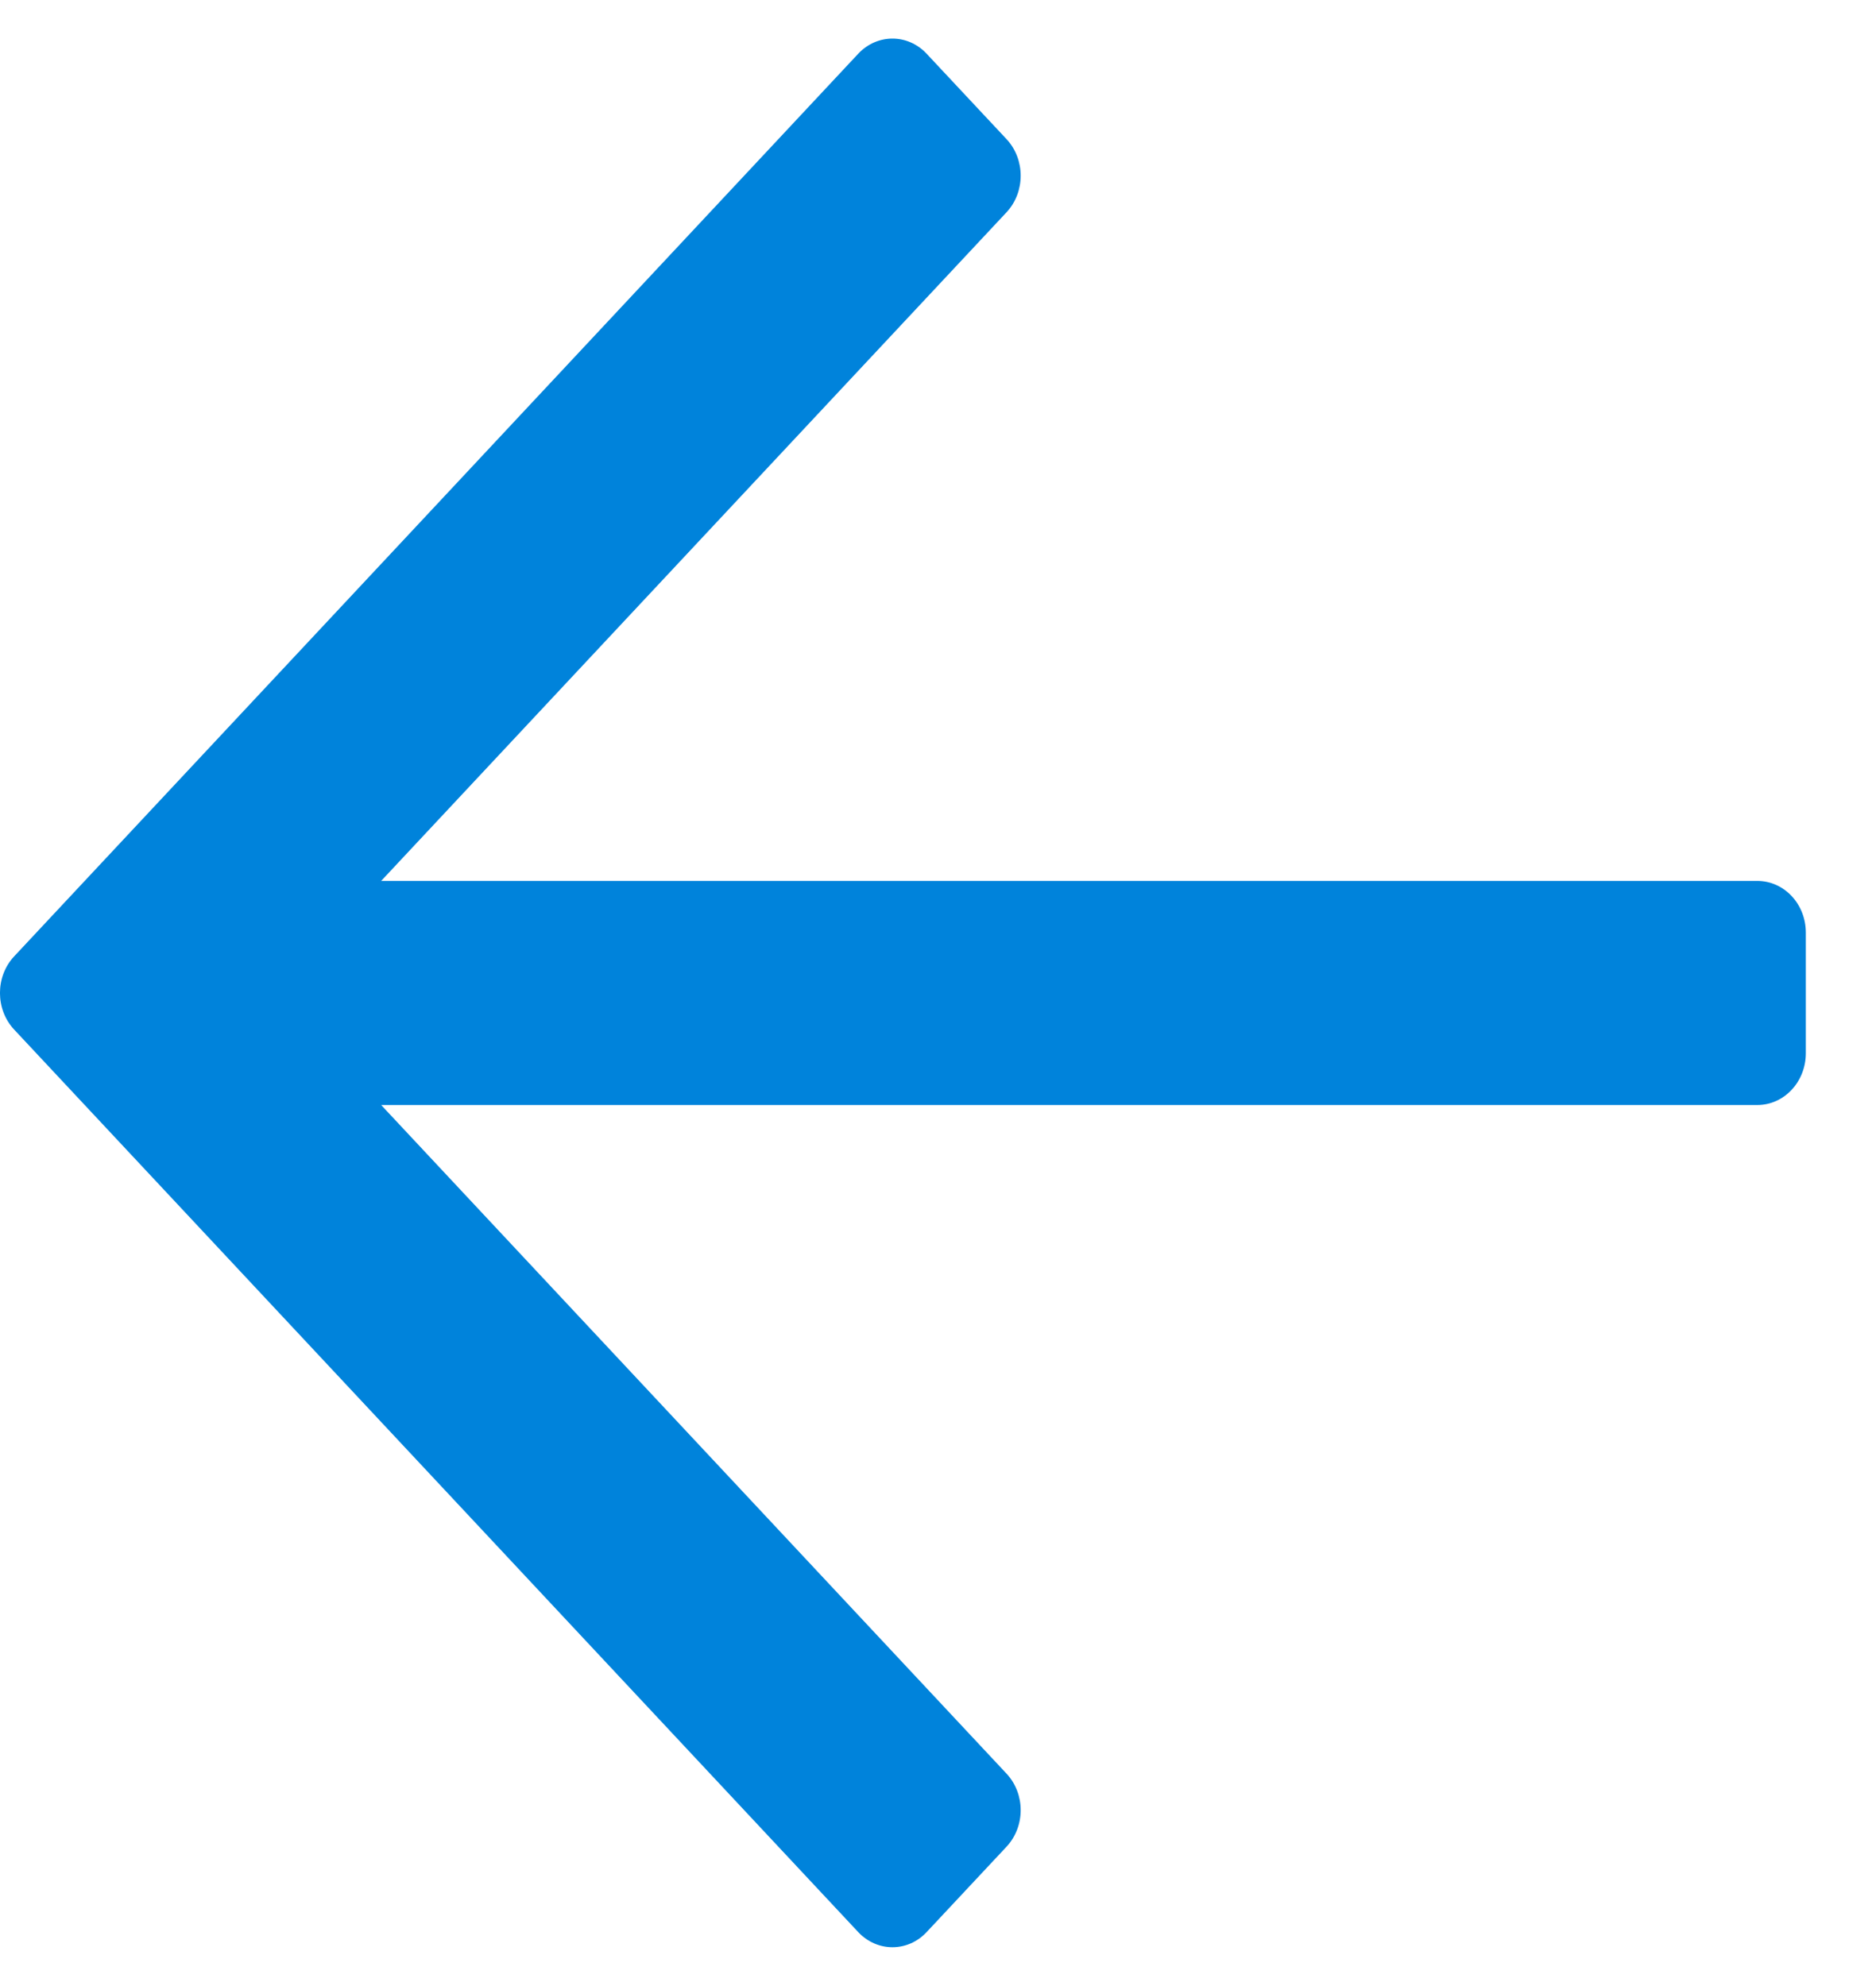 <svg width="17" height="18" viewBox="0 0 17 18" fill="none" xmlns="http://www.w3.org/2000/svg">
<path d="M8.397 17.511L9.121 16.737C9.292 16.554 9.292 16.258 9.121 16.075L3.454 10.015H15.925C16.167 10.015 16.364 9.805 16.364 9.546V8.452C16.364 8.193 16.167 7.984 15.925 7.984H3.454L9.121 1.924C9.292 1.741 9.292 1.444 9.121 1.261L8.397 0.487C8.226 0.304 7.949 0.304 7.777 0.487L0.128 8.668C-0.043 8.851 -0.043 9.148 0.128 9.331L7.777 17.511C7.949 17.694 8.226 17.694 8.397 17.511Z" fill="#0083DB"/>
</svg>
